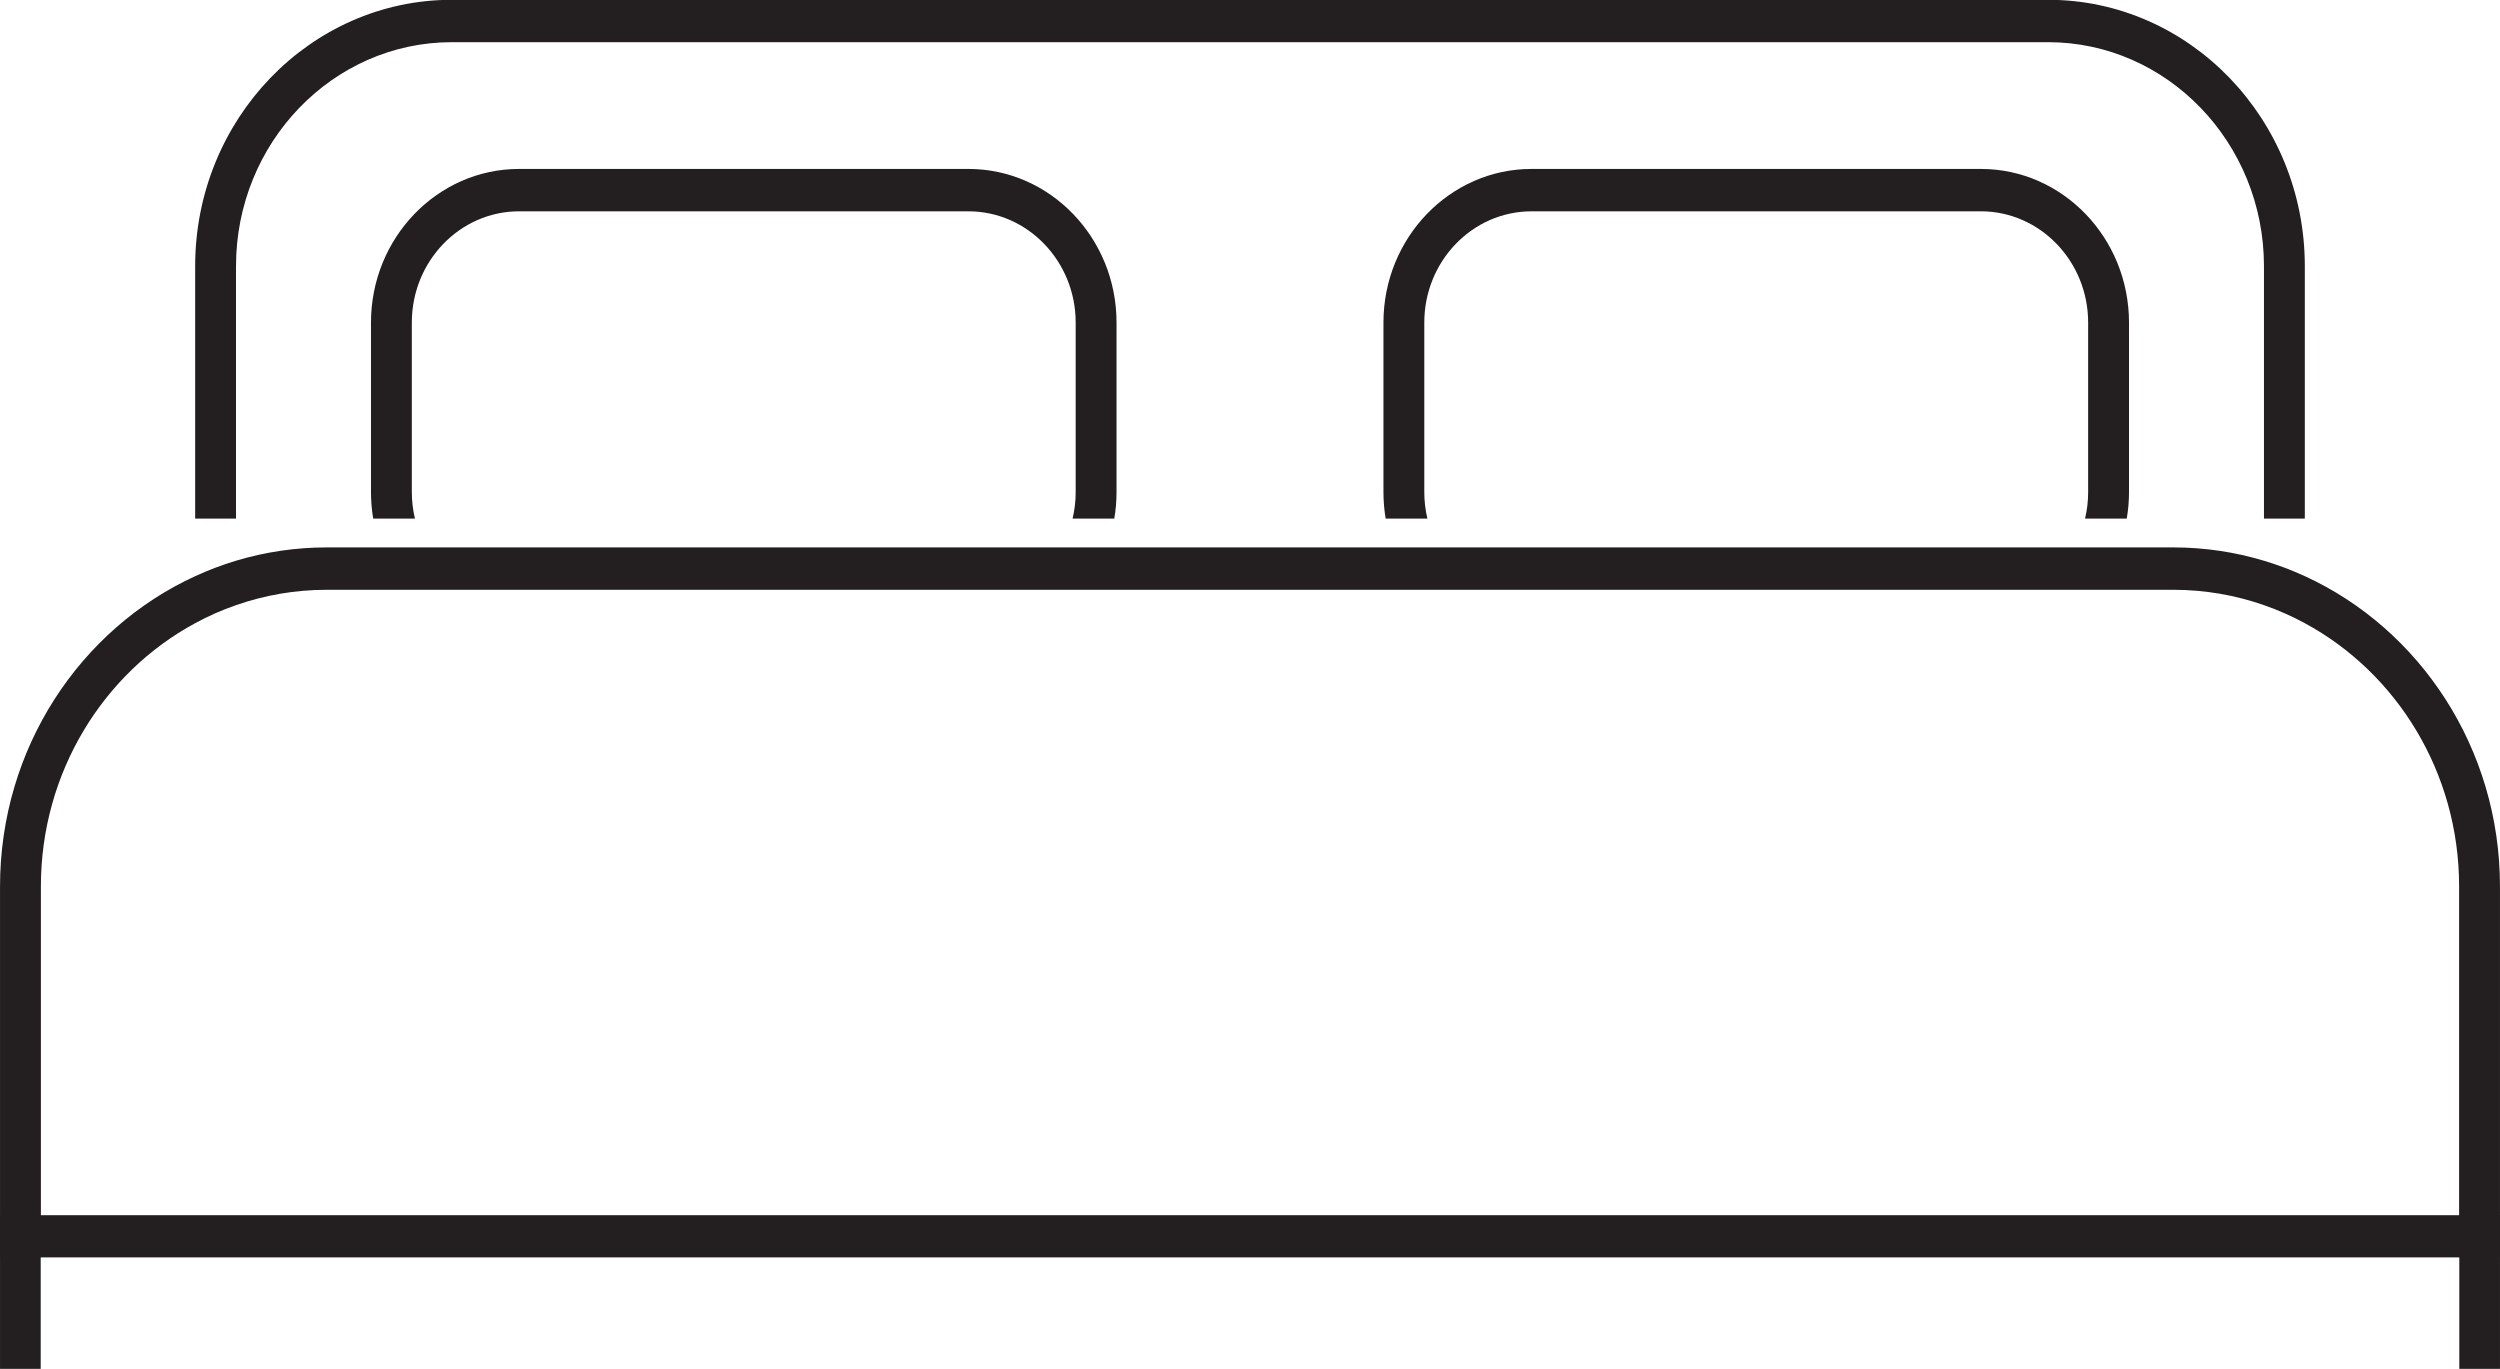 <?xml version="1.0" encoding="UTF-8"?><svg xmlns="http://www.w3.org/2000/svg" xmlns:xlink="http://www.w3.org/1999/xlink" height="336.9" preserveAspectRatio="xMidYMid meet" version="1.0" viewBox="192.4 331.6 615.2 336.9" width="615.2" zoomAndPan="magnify"><g fill="#231f20" id="change1_1"><path d="M 807.594 549.75 L 807.594 641.02 L 797.539 641.02 L 797.539 549.75 C 797.539 521.613 782.121 497.141 759.578 484.961 C 756.375 483.215 753.008 481.727 749.523 480.516 C 742.5 478.062 734.984 476.734 727.172 476.734 L 272.828 476.734 C 265.027 476.734 257.512 478.062 250.488 480.516 C 247.008 481.715 243.637 483.203 240.434 484.949 C 217.891 497.129 202.461 521.602 202.461 549.75 L 202.461 641.02 L 192.406 641.02 L 192.406 549.75 C 192.406 515.691 212.172 486.332 240.434 473.383 C 243.676 471.898 247.031 470.617 250.488 469.574 C 257.586 467.449 265.074 466.305 272.828 466.305 L 727.172 466.305 C 734.922 466.305 742.426 467.449 749.523 469.59 C 752.98 470.617 756.336 471.898 759.578 473.383 C 787.84 486.344 807.594 515.691 807.594 549.75"/><path d="M 696.387 331.551 L 303.594 331.551 C 268.762 331.551 240.426 360.953 240.426 397.094 L 240.426 459.223 L 250.477 459.223 L 250.477 397.094 C 250.477 366.703 274.305 341.98 303.594 341.98 L 696.387 341.98 C 725.68 341.98 749.516 366.703 749.516 397.094 L 749.516 459.223 L 759.57 459.223 L 759.57 397.094 C 759.57 360.953 731.219 331.551 696.387 331.551"/><path d="M 430.715 373.172 L 320.133 373.172 C 300.039 373.172 283.691 390.133 283.691 410.98 L 283.691 452.703 C 283.691 454.934 283.879 457.113 284.242 459.223 L 294.512 459.223 C 294.008 457.137 293.742 454.945 293.742 452.703 L 293.742 410.98 C 293.742 395.883 305.582 383.602 320.133 383.602 L 430.715 383.602 C 445.254 383.602 457.102 395.883 457.102 410.98 L 457.102 452.703 C 457.102 454.945 456.84 457.137 456.336 459.223 L 466.602 459.223 C 466.969 457.113 467.156 454.934 467.156 452.703 L 467.156 410.98 C 467.156 390.133 450.809 373.172 430.715 373.172"/><path d="M 679.863 373.172 L 569.281 373.172 C 549.188 373.172 532.84 390.133 532.84 410.98 L 532.84 452.703 C 532.84 454.934 533.027 457.113 533.391 459.223 L 543.656 459.223 C 543.156 457.137 542.891 454.945 542.891 452.703 L 542.891 410.98 C 542.891 395.883 554.73 383.602 569.281 383.602 L 679.863 383.602 C 694.402 383.602 706.25 395.883 706.25 410.98 L 706.25 452.703 C 706.25 454.945 705.988 457.137 705.484 459.223 L 715.75 459.223 C 716.113 457.113 716.305 454.934 716.305 452.703 L 716.305 410.98 C 716.305 390.133 699.953 373.172 679.863 373.172"/><path d="M 192.406 641.02 L 192.406 630.637 L 807.594 630.637 L 807.594 641.02 L 192.406 641.02"/><path d="M 797.586 630.637 L 807.594 630.637 L 807.594 668.449 L 797.586 668.449 L 797.586 630.637"/><path d="M 192.406 630.637 L 202.414 630.637 L 202.414 668.449 L 192.406 668.449 L 192.406 630.637"/></g></svg>